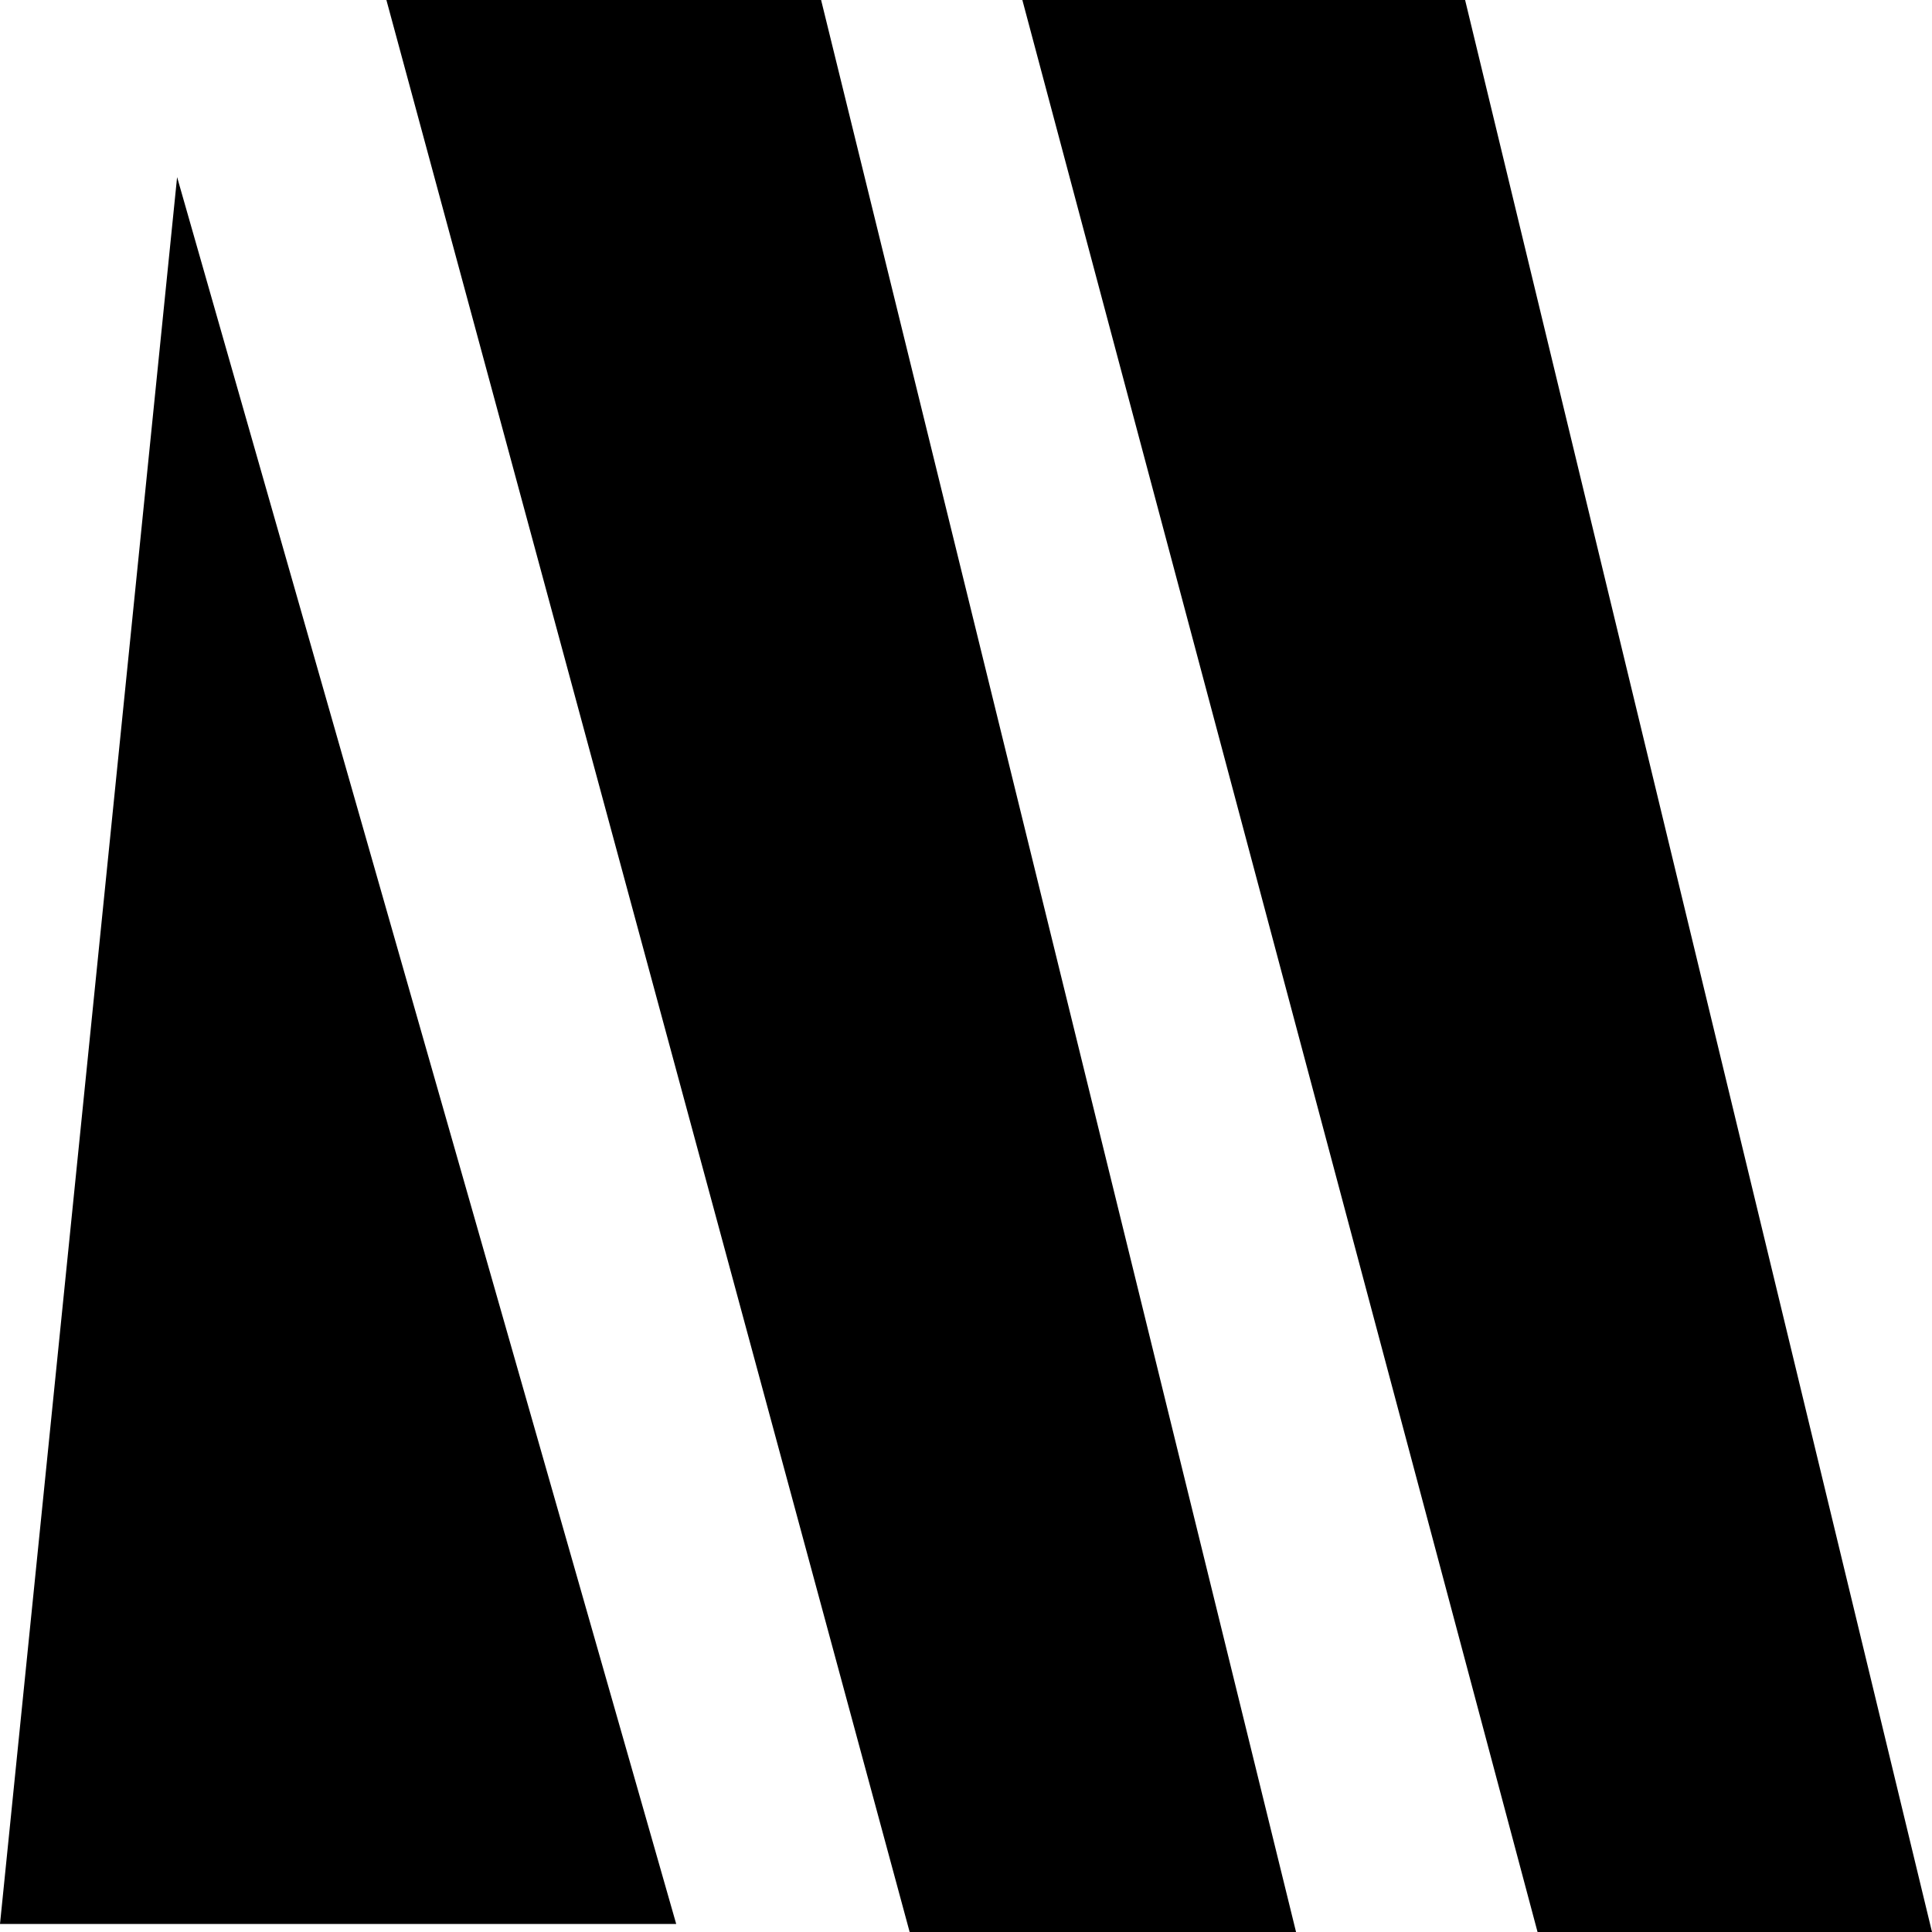 <svg xmlns="http://www.w3.org/2000/svg" width="24" height="24" viewBox="0 0 24 24">
	<style>
		path {
			fill: black;
		}

		@media (prefers-color-scheme: dark) {
			path {
				fill: white;
			}
		}
	</style>
	<path d="M12.7,0h5.5L24,24h-4.9L12.7,0z M4.8,0h5.4l5.9,24h-4.8L4.8,0z M8.4,23.9H0L2.2,2.2L8.4,23.9z" />
</svg>
